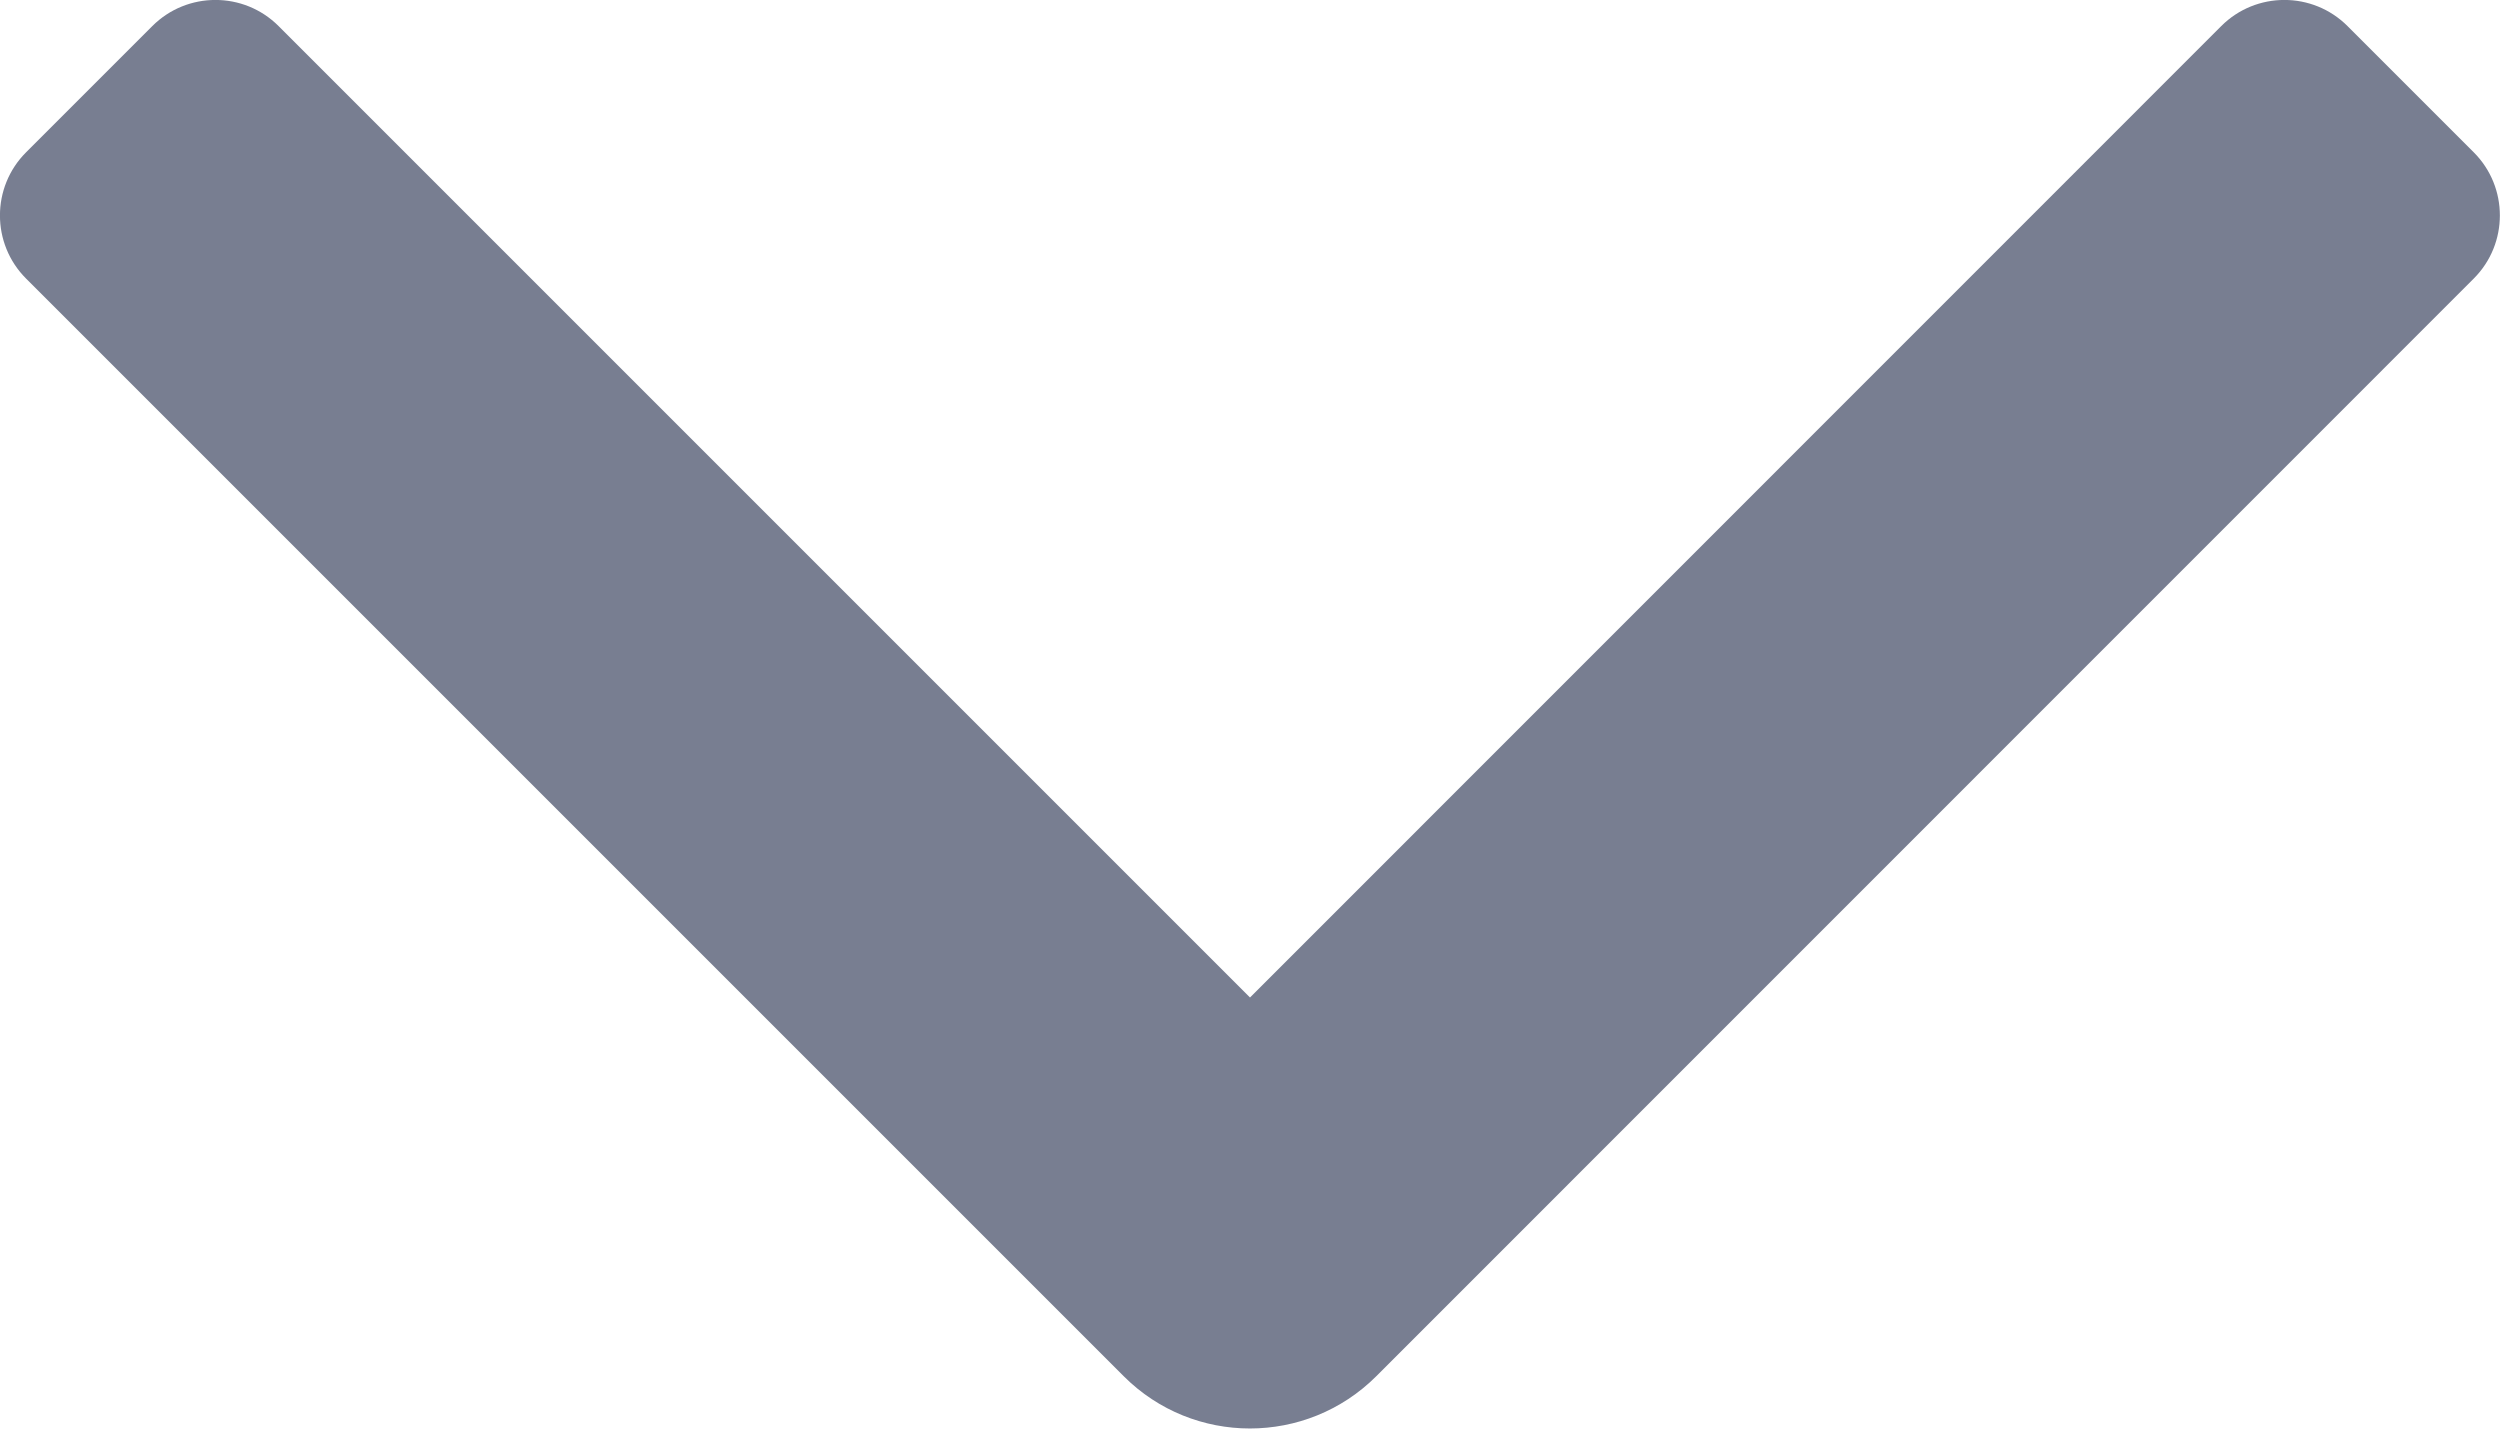 <?xml version="1.0" encoding="UTF-8"?>
<svg width="14px" height="8px" viewBox="0 0 14 8" version="1.1" xmlns="http://www.w3.org/2000/svg" xmlns:xlink="http://www.w3.org/1999/xlink">
    <!-- Generator: Sketch 60 (88103) - https://sketch.com -->
    <title>Page 1 Copy</title>
    <desc>Created with Sketch.</desc>
    <g id="导航" stroke="none" stroke-width="1" fill="none" fill-rule="evenodd">
        <g id="首页-(移动端)" transform="translate(-313, -274)" fill="#787E91">
            <g id="miniicon/hamburger备份-2" transform="translate(304, 262)">
                <path d="M12.853,22.854 L12.146,22.147 C11.951,21.952 11.951,21.635 12.146,21.44 L17.586,16 L12.146,10.561 C11.951,10.366 11.951,10.049 12.146,9.854 L12.853,9.147 C13.048,8.952 13.365,8.952 13.56,9.147 L19.707,15.293 C20.097,15.684 20.097,16.317 19.707,16.707 L13.56,22.854 C13.365,23.049 13.048,23.049 12.853,22.854" id="Page-1-Copy" transform="translate(16, 16) rotate(-270) translate(-16, -16) "></path>
            </g>
        </g>
    </g>
</svg>